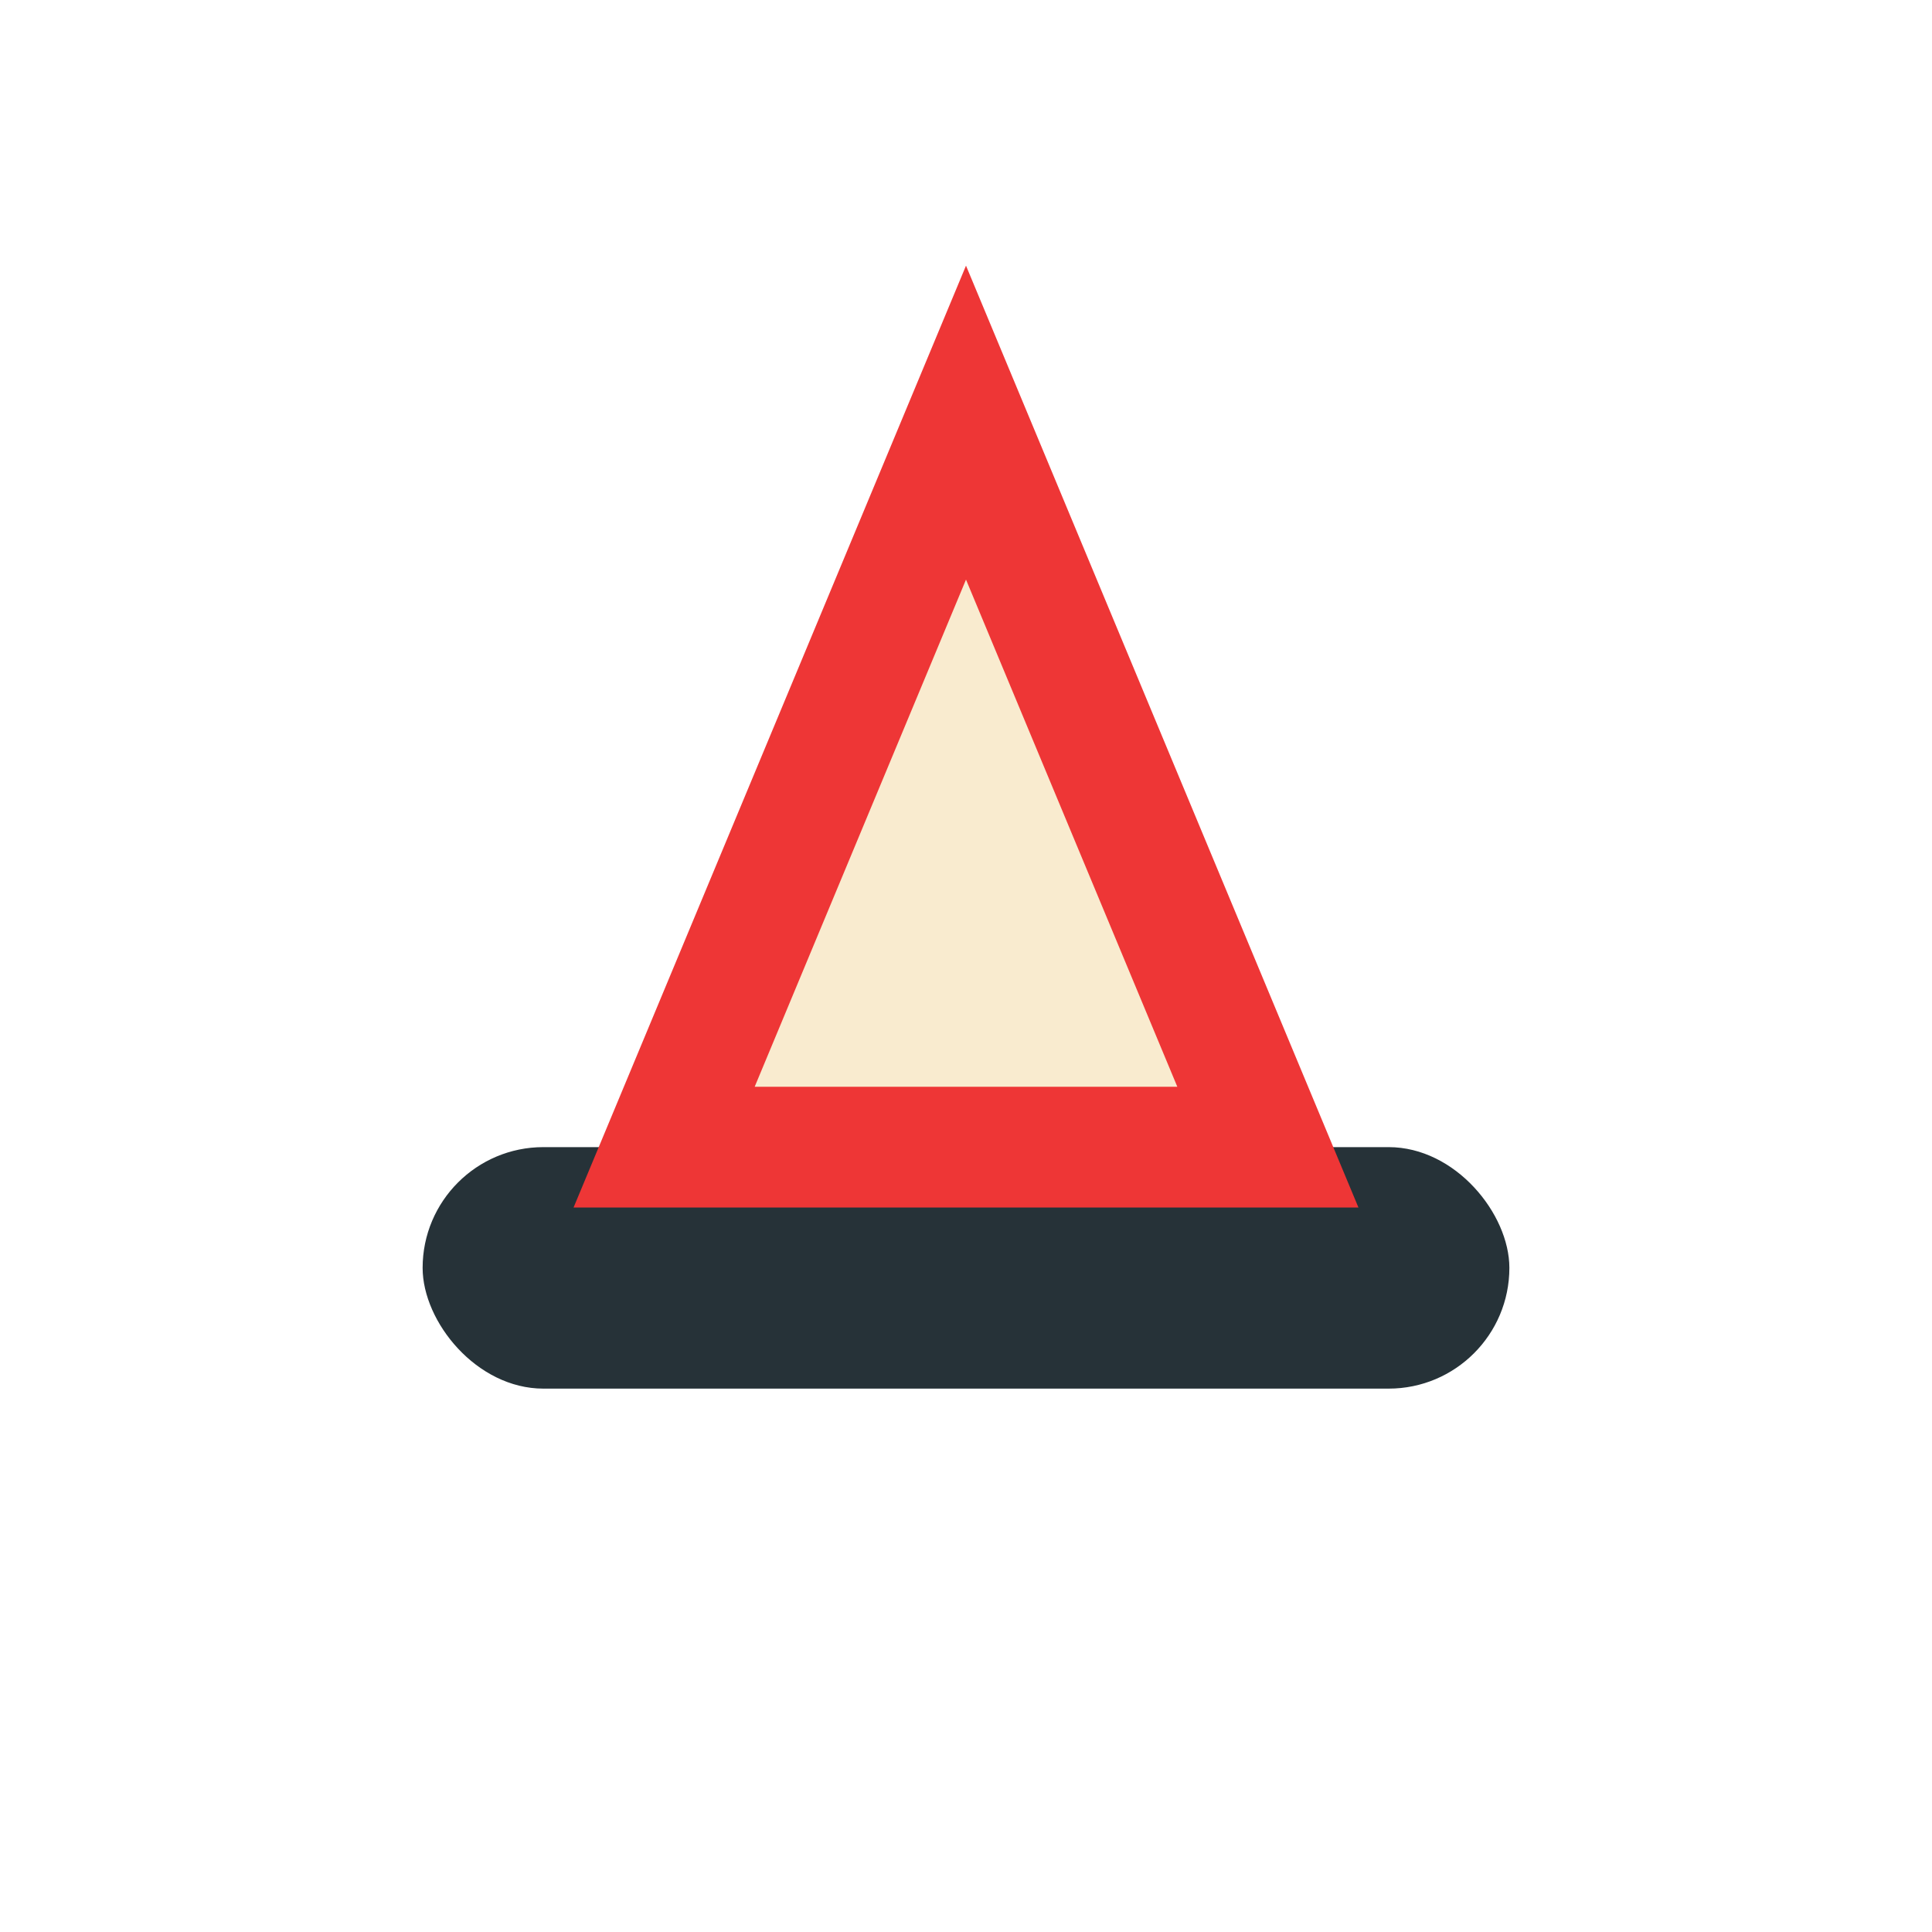 <?xml version="1.0" encoding="UTF-8"?>
<svg xmlns="http://www.w3.org/2000/svg" width="32" height="32" viewBox="0 0 32 32"><rect x="7" y="19" width="18" height="4" rx="2" fill="#263238"/><polygon points="16,7 21,19 11,19" fill="#F9EBCF" stroke="#EE3636" stroke-width="2"/></svg>